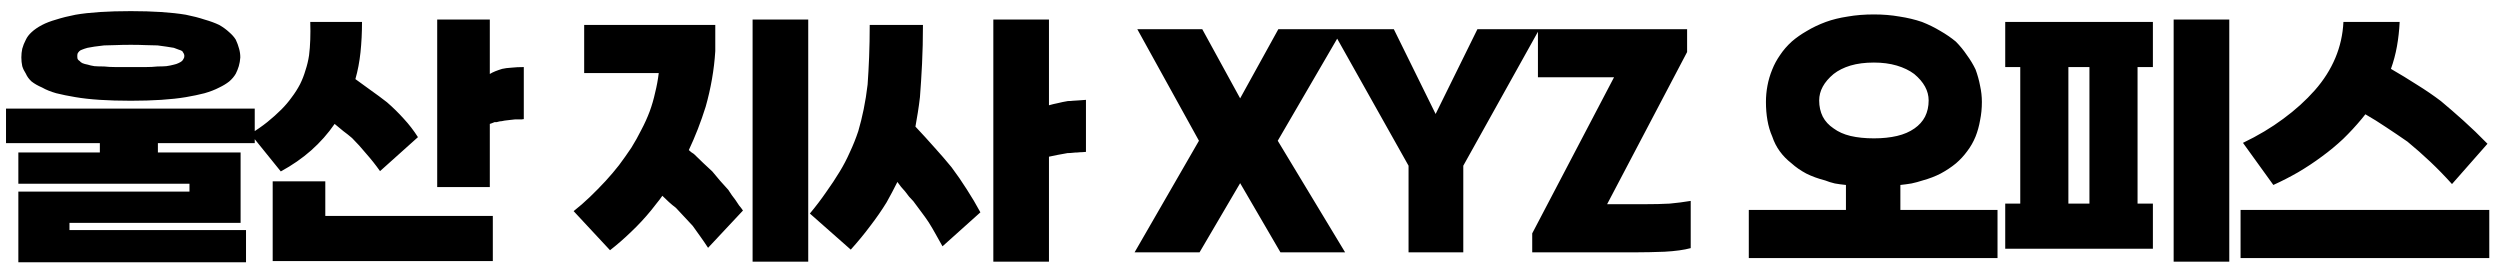 <svg width="133" height="14" viewBox="0 0 133 14" fill="none" xmlns="http://www.w3.org/2000/svg">
<path d="M6.96 3.568C7.248 3.568 7.509 3.568 7.744 3.568C7.979 3.568 8.192 3.557 8.384 3.536C8.555 3.536 8.709 3.531 8.848 3.52C8.997 3.499 9.131 3.472 9.248 3.44C9.344 3.419 9.424 3.392 9.488 3.36C9.563 3.328 9.627 3.291 9.68 3.248C9.712 3.216 9.739 3.179 9.76 3.136C9.792 3.093 9.808 3.04 9.808 2.976C9.808 2.933 9.797 2.891 9.776 2.848C9.755 2.805 9.728 2.763 9.696 2.72C9.643 2.688 9.579 2.661 9.504 2.64C9.429 2.608 9.344 2.576 9.248 2.544C9.131 2.523 8.997 2.501 8.848 2.48C8.709 2.459 8.555 2.437 8.384 2.416C8.192 2.416 7.979 2.411 7.744 2.4C7.509 2.389 7.248 2.384 6.96 2.384C6.661 2.384 6.389 2.389 6.144 2.4C5.909 2.411 5.707 2.416 5.536 2.416C5.344 2.437 5.173 2.459 5.024 2.48C4.875 2.501 4.752 2.523 4.656 2.544C4.539 2.576 4.443 2.608 4.368 2.64C4.304 2.661 4.256 2.688 4.224 2.72C4.181 2.763 4.149 2.805 4.128 2.848C4.117 2.891 4.112 2.933 4.112 2.976C4.112 3.04 4.117 3.093 4.128 3.136C4.149 3.179 4.187 3.216 4.24 3.248C4.272 3.291 4.32 3.328 4.384 3.36C4.459 3.392 4.555 3.419 4.672 3.44C4.768 3.472 4.885 3.499 5.024 3.52C5.173 3.531 5.344 3.536 5.536 3.536C5.717 3.557 5.925 3.568 6.16 3.568C6.405 3.568 6.672 3.568 6.96 3.568ZM6.96 5.36C6.352 5.36 5.803 5.344 5.312 5.312C4.821 5.28 4.389 5.232 4.016 5.168C3.632 5.104 3.291 5.035 2.992 4.96C2.693 4.875 2.443 4.773 2.24 4.656C2.016 4.56 1.829 4.453 1.68 4.336C1.541 4.208 1.44 4.069 1.376 3.92C1.291 3.792 1.227 3.659 1.184 3.52C1.152 3.371 1.136 3.216 1.136 3.056C1.136 2.896 1.152 2.741 1.184 2.592C1.227 2.432 1.291 2.272 1.376 2.112C1.44 1.973 1.541 1.84 1.68 1.712C1.829 1.573 2.016 1.445 2.24 1.328C2.443 1.221 2.693 1.125 2.992 1.04C3.291 0.944 3.632 0.859 4.016 0.784C4.389 0.72 4.821 0.672 5.312 0.64C5.803 0.608 6.352 0.592 6.96 0.592C7.547 0.592 8.085 0.608 8.576 0.64C9.067 0.672 9.504 0.72 9.888 0.784C10.261 0.859 10.592 0.944 10.88 1.04C11.179 1.125 11.44 1.221 11.664 1.328C11.867 1.445 12.043 1.573 12.192 1.712C12.341 1.84 12.459 1.973 12.544 2.112C12.619 2.272 12.678 2.432 12.72 2.592C12.763 2.741 12.784 2.896 12.784 3.056C12.774 3.216 12.747 3.371 12.704 3.52C12.662 3.659 12.608 3.792 12.544 3.92C12.459 4.069 12.341 4.208 12.192 4.336C12.043 4.453 11.867 4.56 11.664 4.656C11.44 4.773 11.179 4.875 10.88 4.96C10.592 5.035 10.261 5.104 9.888 5.168C9.504 5.232 9.067 5.28 8.576 5.312C8.085 5.344 7.547 5.36 6.96 5.36ZM0.976 10.192H10.08V9.776H0.976V8.112H5.312V7.616H0.32V5.776H13.552V7.616H8.4V8.112H12.8V11.856H3.696V12.24H13.088V13.952H0.976V10.192ZM13.322 7.12C13.653 6.917 13.952 6.709 14.219 6.496C14.496 6.272 14.746 6.048 14.97 5.824C15.173 5.621 15.354 5.408 15.514 5.184C15.685 4.96 15.835 4.725 15.963 4.48C16.08 4.245 16.176 4 16.25 3.744C16.336 3.488 16.4 3.221 16.442 2.944C16.474 2.688 16.496 2.411 16.506 2.112C16.517 1.813 16.517 1.499 16.506 1.168H19.259C19.259 1.733 19.232 2.272 19.178 2.784C19.125 3.285 19.035 3.76 18.907 4.208C19.173 4.4 19.445 4.597 19.723 4.8C20.011 5.003 20.299 5.216 20.587 5.44C20.907 5.717 21.205 6.011 21.483 6.32C21.76 6.619 22.011 6.944 22.235 7.296L20.218 9.104C19.984 8.773 19.738 8.464 19.483 8.176C19.237 7.877 18.986 7.6 18.73 7.344C18.581 7.216 18.427 7.093 18.267 6.976C18.117 6.848 17.962 6.72 17.802 6.592C17.451 7.104 17.035 7.573 16.555 8C16.085 8.416 15.546 8.789 14.938 9.12L13.322 7.12ZM27.866 3.568V6.336C27.834 6.336 27.797 6.341 27.755 6.352C27.723 6.352 27.685 6.352 27.642 6.352C27.6 6.352 27.557 6.352 27.515 6.352C27.483 6.352 27.445 6.352 27.402 6.352C27.306 6.363 27.21 6.373 27.114 6.384C27.018 6.395 26.928 6.405 26.843 6.416C26.789 6.427 26.736 6.437 26.683 6.448C26.64 6.448 26.597 6.453 26.555 6.464C26.512 6.475 26.469 6.485 26.427 6.496C26.384 6.496 26.346 6.496 26.314 6.496C26.25 6.517 26.197 6.539 26.154 6.56C26.122 6.571 26.09 6.581 26.058 6.592V9.952H23.259V1.04H26.058V3.936C26.144 3.883 26.24 3.835 26.346 3.792C26.453 3.749 26.576 3.707 26.715 3.664C26.853 3.632 27.018 3.611 27.21 3.6C27.402 3.579 27.621 3.568 27.866 3.568ZM17.306 9.648V11.488H26.218V13.888H14.507V9.648H17.306ZM38.053 1.328V2.72C38.022 3.221 37.963 3.717 37.877 4.208C37.792 4.699 37.68 5.189 37.541 5.68C37.413 6.085 37.275 6.48 37.126 6.864C36.976 7.248 36.816 7.621 36.645 7.984C36.688 8.027 36.731 8.064 36.773 8.096C36.816 8.128 36.864 8.16 36.917 8.192C37.088 8.352 37.254 8.512 37.413 8.672C37.574 8.821 37.733 8.971 37.894 9.12C38.032 9.28 38.171 9.445 38.309 9.616C38.459 9.776 38.603 9.936 38.742 10.096C38.806 10.192 38.87 10.288 38.934 10.384C38.998 10.469 39.062 10.555 39.126 10.64C39.19 10.736 39.254 10.832 39.318 10.928C39.392 11.013 39.462 11.104 39.526 11.2L37.669 13.184C37.531 12.971 37.392 12.768 37.254 12.576C37.115 12.384 36.981 12.197 36.853 12.016C36.704 11.856 36.555 11.696 36.406 11.536C36.256 11.376 36.107 11.216 35.958 11.056C35.83 10.96 35.707 10.859 35.59 10.752C35.472 10.645 35.355 10.533 35.237 10.416C35.142 10.555 35.04 10.688 34.934 10.816C34.837 10.944 34.742 11.067 34.645 11.184C34.304 11.6 33.947 11.984 33.574 12.336C33.211 12.688 32.837 13.013 32.453 13.312L30.517 11.232C30.816 10.997 31.104 10.747 31.381 10.48C31.669 10.203 31.947 9.92 32.214 9.632C32.469 9.355 32.709 9.072 32.934 8.784C33.157 8.485 33.376 8.176 33.59 7.856C33.782 7.547 33.958 7.232 34.117 6.912C34.288 6.592 34.438 6.261 34.566 5.92C34.683 5.6 34.779 5.269 34.853 4.928C34.939 4.587 35.003 4.24 35.045 3.888H31.078V1.328H38.053ZM40.038 13.92V1.04H42.998V13.92H40.038ZM43.085 11.36C43.405 10.976 43.693 10.597 43.949 10.224C44.216 9.851 44.456 9.488 44.669 9.136C44.872 8.805 45.053 8.459 45.213 8.096C45.384 7.733 45.533 7.36 45.661 6.976C45.768 6.613 45.864 6.224 45.949 5.808C46.034 5.392 46.104 4.955 46.157 4.496C46.189 4.048 46.216 3.563 46.237 3.04C46.258 2.507 46.269 1.936 46.269 1.328H49.101C49.101 2.064 49.085 2.752 49.053 3.392C49.021 4.032 48.984 4.624 48.941 5.168C48.909 5.445 48.872 5.717 48.829 5.984C48.786 6.24 48.744 6.491 48.701 6.736C49.053 7.109 49.389 7.477 49.709 7.84C50.029 8.192 50.333 8.544 50.621 8.896C50.909 9.28 51.181 9.675 51.437 10.08C51.693 10.475 51.933 10.88 52.157 11.296L50.141 13.104C50.013 12.88 49.89 12.661 49.773 12.448C49.656 12.235 49.533 12.027 49.405 11.824C49.277 11.632 49.144 11.445 49.005 11.264C48.866 11.083 48.728 10.896 48.589 10.704C48.514 10.629 48.44 10.549 48.365 10.464C48.301 10.379 48.232 10.288 48.157 10.192C48.082 10.107 48.008 10.021 47.933 9.936C47.869 9.851 47.805 9.765 47.741 9.68C47.645 9.872 47.549 10.059 47.453 10.24C47.357 10.421 47.261 10.597 47.165 10.768C46.909 11.184 46.621 11.6 46.301 12.016C45.992 12.432 45.645 12.853 45.261 13.28L43.085 11.36ZM57.773 5.312V8.08C57.709 8.08 57.64 8.085 57.565 8.096C57.49 8.096 57.41 8.101 57.325 8.112C57.24 8.112 57.154 8.117 57.069 8.128C56.984 8.139 56.893 8.144 56.797 8.144C56.616 8.176 56.44 8.208 56.269 8.24C56.109 8.272 55.954 8.304 55.805 8.336V13.92H52.845V1.04H55.805V5.6C55.954 5.557 56.109 5.52 56.269 5.488C56.44 5.445 56.621 5.408 56.813 5.376C56.909 5.376 57 5.371 57.085 5.36C57.181 5.349 57.266 5.344 57.341 5.344C57.426 5.333 57.501 5.328 57.565 5.328C57.64 5.317 57.709 5.312 57.773 5.312ZM60.504 1.552H63.96L65.976 5.232L68.008 1.552H71.432L67.976 7.488L71.56 13.424H68.12L65.976 9.744L63.816 13.424H60.36L63.784 7.488L60.504 1.552ZM77.847 8.816V13.424H74.935V8.816L70.855 1.552H74.151L76.375 6.064L78.599 1.552H81.895L77.847 8.816ZM87.434 10.864C87.999 10.864 88.463 10.853 88.826 10.832C89.188 10.8 89.562 10.752 89.946 10.688V13.2C89.594 13.296 89.13 13.36 88.554 13.392C87.988 13.413 87.476 13.424 87.018 13.424H81.514V12.416L85.866 4.112H81.818V1.552H89.754V2.768L85.498 10.864H87.434ZM99.692 7.36C100.15 7.36 100.561 7.317 100.924 7.232C101.286 7.147 101.596 7.013 101.852 6.832C102.097 6.661 102.284 6.453 102.412 6.208C102.54 5.952 102.604 5.664 102.604 5.344C102.604 5.088 102.54 4.843 102.412 4.608C102.284 4.373 102.092 4.149 101.836 3.936C101.58 3.744 101.27 3.595 100.908 3.488C100.545 3.381 100.14 3.328 99.692 3.328C99.222 3.328 98.806 3.381 98.444 3.488C98.092 3.595 97.793 3.744 97.548 3.936C97.292 4.149 97.1 4.373 96.972 4.608C96.844 4.843 96.78 5.088 96.78 5.344C96.78 5.664 96.844 5.952 96.972 6.208C97.1 6.453 97.292 6.661 97.548 6.832C97.793 7.013 98.092 7.147 98.444 7.232C98.806 7.317 99.222 7.36 99.692 7.36ZM98.204 9.84C97.99 9.819 97.793 9.792 97.612 9.76C97.43 9.717 97.26 9.664 97.1 9.6C96.726 9.504 96.39 9.381 96.092 9.232C95.793 9.072 95.532 8.891 95.308 8.688C95.062 8.496 94.854 8.283 94.684 8.048C94.513 7.813 94.38 7.552 94.284 7.264C94.166 6.997 94.081 6.709 94.028 6.4C93.974 6.091 93.948 5.765 93.948 5.424C93.948 5.136 93.974 4.848 94.028 4.56C94.081 4.272 94.166 3.984 94.284 3.696C94.39 3.429 94.529 3.173 94.7 2.928C94.87 2.672 95.078 2.432 95.324 2.208C95.558 2.005 95.825 1.819 96.124 1.648C96.422 1.467 96.758 1.307 97.132 1.168C97.484 1.04 97.873 0.944 98.3 0.88C98.726 0.805 99.19 0.768 99.692 0.768C100.172 0.768 100.625 0.805 101.052 0.88C101.478 0.944 101.878 1.04 102.252 1.168C102.604 1.307 102.929 1.467 103.228 1.648C103.526 1.819 103.798 2.005 104.044 2.208C104.268 2.432 104.465 2.672 104.636 2.928C104.817 3.173 104.972 3.429 105.1 3.696C105.206 3.984 105.286 4.272 105.34 4.56C105.404 4.848 105.436 5.136 105.436 5.424C105.436 5.765 105.404 6.091 105.34 6.4C105.286 6.709 105.206 6.997 105.1 7.264C104.982 7.552 104.833 7.813 104.652 8.048C104.481 8.283 104.284 8.496 104.06 8.688C103.814 8.891 103.542 9.072 103.244 9.232C102.956 9.381 102.636 9.504 102.284 9.6C102.092 9.664 101.894 9.717 101.692 9.76C101.5 9.792 101.302 9.819 101.1 9.84V11.168H106.268V13.728H93.036V11.168H98.204V9.84ZM111.158 10.832V3.568H110.038V10.832H111.158ZM107.478 3.568H106.678V1.168H114.534V3.568H113.718V10.832H114.534V13.232H106.678V10.832H107.478V3.568ZM115.638 13.92V1.04H118.598V13.92H115.638ZM119.326 7.6C120.126 7.216 120.84 6.789 121.47 6.32C122.11 5.851 122.67 5.344 123.15 4.8C123.619 4.267 123.982 3.696 124.238 3.088C124.494 2.48 124.638 1.84 124.67 1.168H127.662C127.64 1.616 127.592 2.048 127.518 2.464C127.443 2.88 127.336 3.28 127.198 3.664C127.678 3.941 128.142 4.224 128.59 4.512C129.038 4.789 129.459 5.077 129.854 5.376C130.238 5.696 130.638 6.043 131.054 6.416C131.47 6.789 131.896 7.2 132.334 7.648L130.446 9.792C130.072 9.376 129.688 8.981 129.294 8.608C128.899 8.235 128.494 7.877 128.078 7.536C127.694 7.269 127.315 7.013 126.942 6.768C126.579 6.523 126.211 6.293 125.838 6.08L125.646 6.32C125.336 6.693 125.006 7.051 124.654 7.392C124.302 7.723 123.928 8.032 123.534 8.32C123.118 8.629 122.691 8.912 122.254 9.168C121.827 9.413 121.39 9.637 120.942 9.84L119.326 7.6ZM119.198 13.728V11.168H132.43V13.728H119.198Z" fill="black"/>
</svg>
